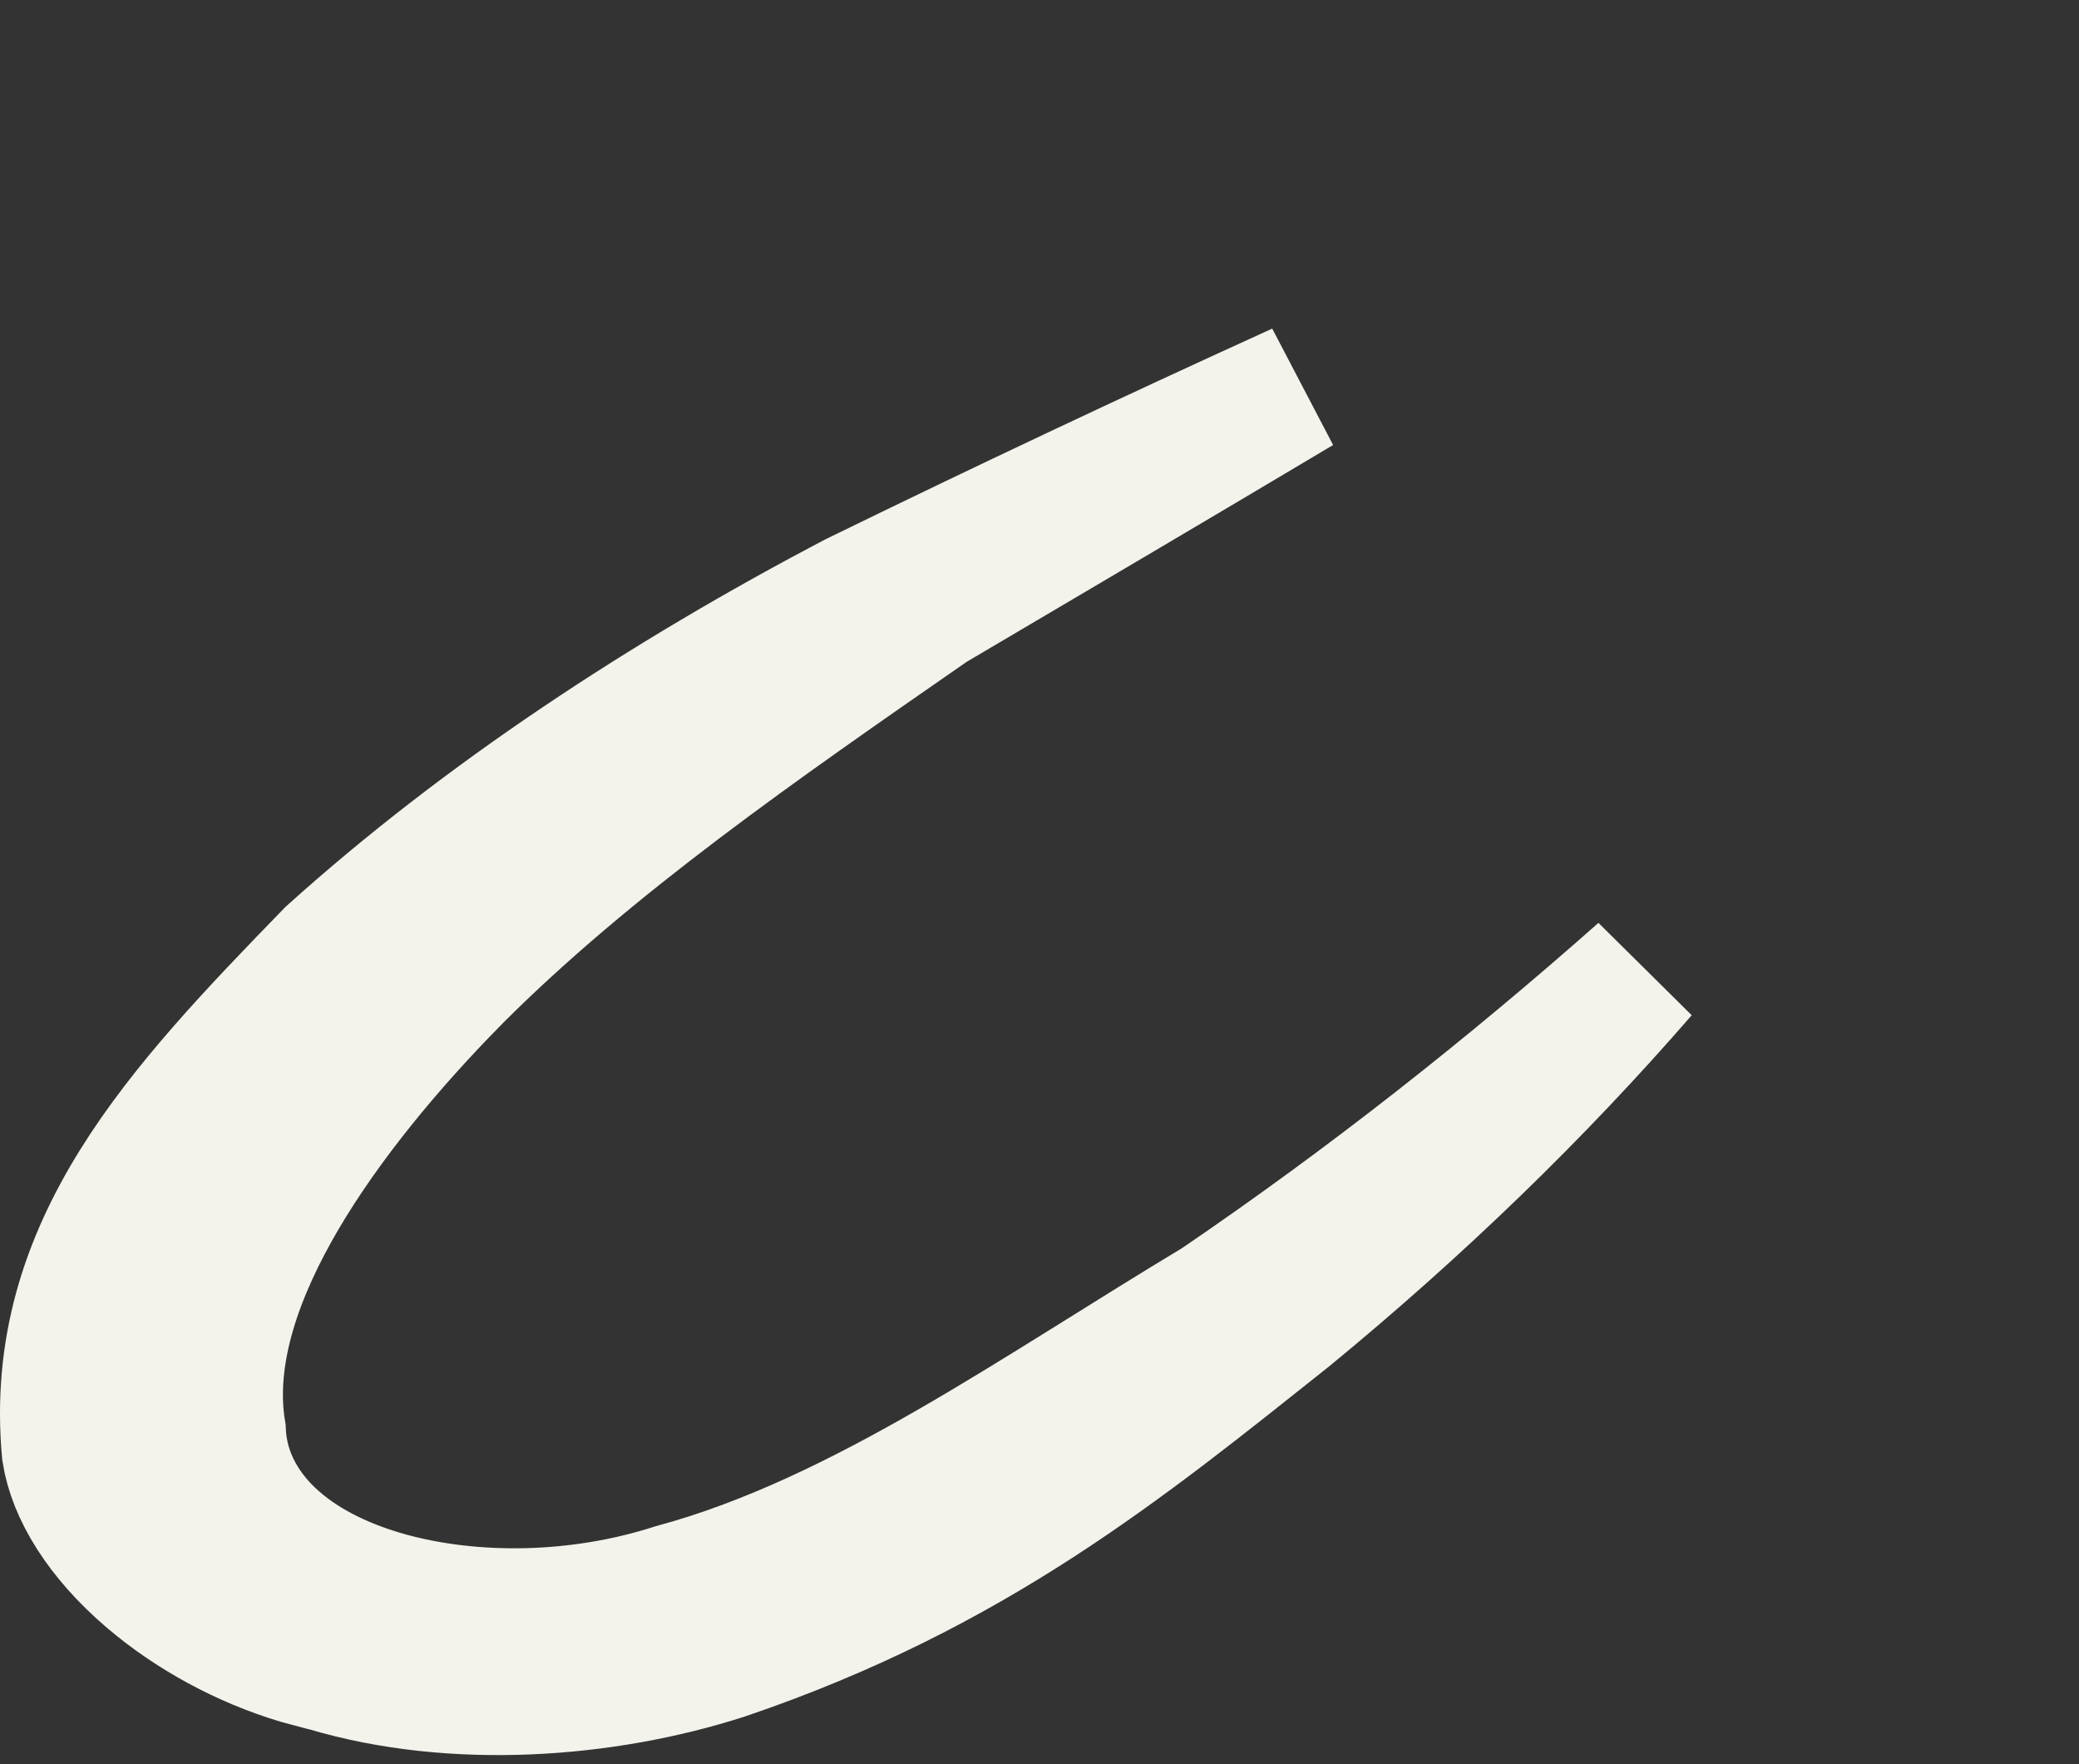 <?xml version="1.0" encoding="utf-8"?>
<svg xmlns="http://www.w3.org/2000/svg" fill="none" height="100%" overflow="visible" preserveAspectRatio="none" style="display: block;" viewBox="0 0 33 28" width="100%">
<rect x="0" y="0" width="33" height="28" fill="#333333" stroke="none"/>
<path d="M20.626 6.166C18.68 7.326 16.736 8.471 14.807 9.609L14.773 9.629L14.742 9.651C12.061 11.512 9.366 13.373 7.217 15.527L7.213 15.532C6.187 16.573 5.179 17.779 4.468 18.991C3.8 20.131 3.285 21.46 3.494 22.721C3.525 23.454 3.904 24.044 4.385 24.462C4.875 24.889 5.51 25.18 6.171 25.362C7.494 25.726 9.165 25.72 10.706 25.224C12.215 24.817 13.686 24.087 15.093 23.277C16.478 22.48 17.972 21.501 19.295 20.708L19.32 20.692L19.345 20.676C21.724 19.057 23.958 17.293 26.064 15.429C24.409 17.337 22.53 19.157 20.448 20.869C17.833 22.948 15.443 24.911 11.499 26.251C9.587 26.868 7.199 27.039 5.193 26.442L5.161 26.433L5.128 26.426L4.753 26.326C3.88 26.066 3.035 25.606 2.368 25.035C1.604 24.381 1.168 23.666 1.072 23.04C0.777 19.805 2.86 17.614 5.254 15.148C7.687 12.955 10.57 11.069 13.562 9.497C15.894 8.358 18.25 7.246 20.626 6.166Z" fill="#F3F3EC" id="Vector" stroke="#F3F3EC" stroke-width="2.088"/>
</svg>